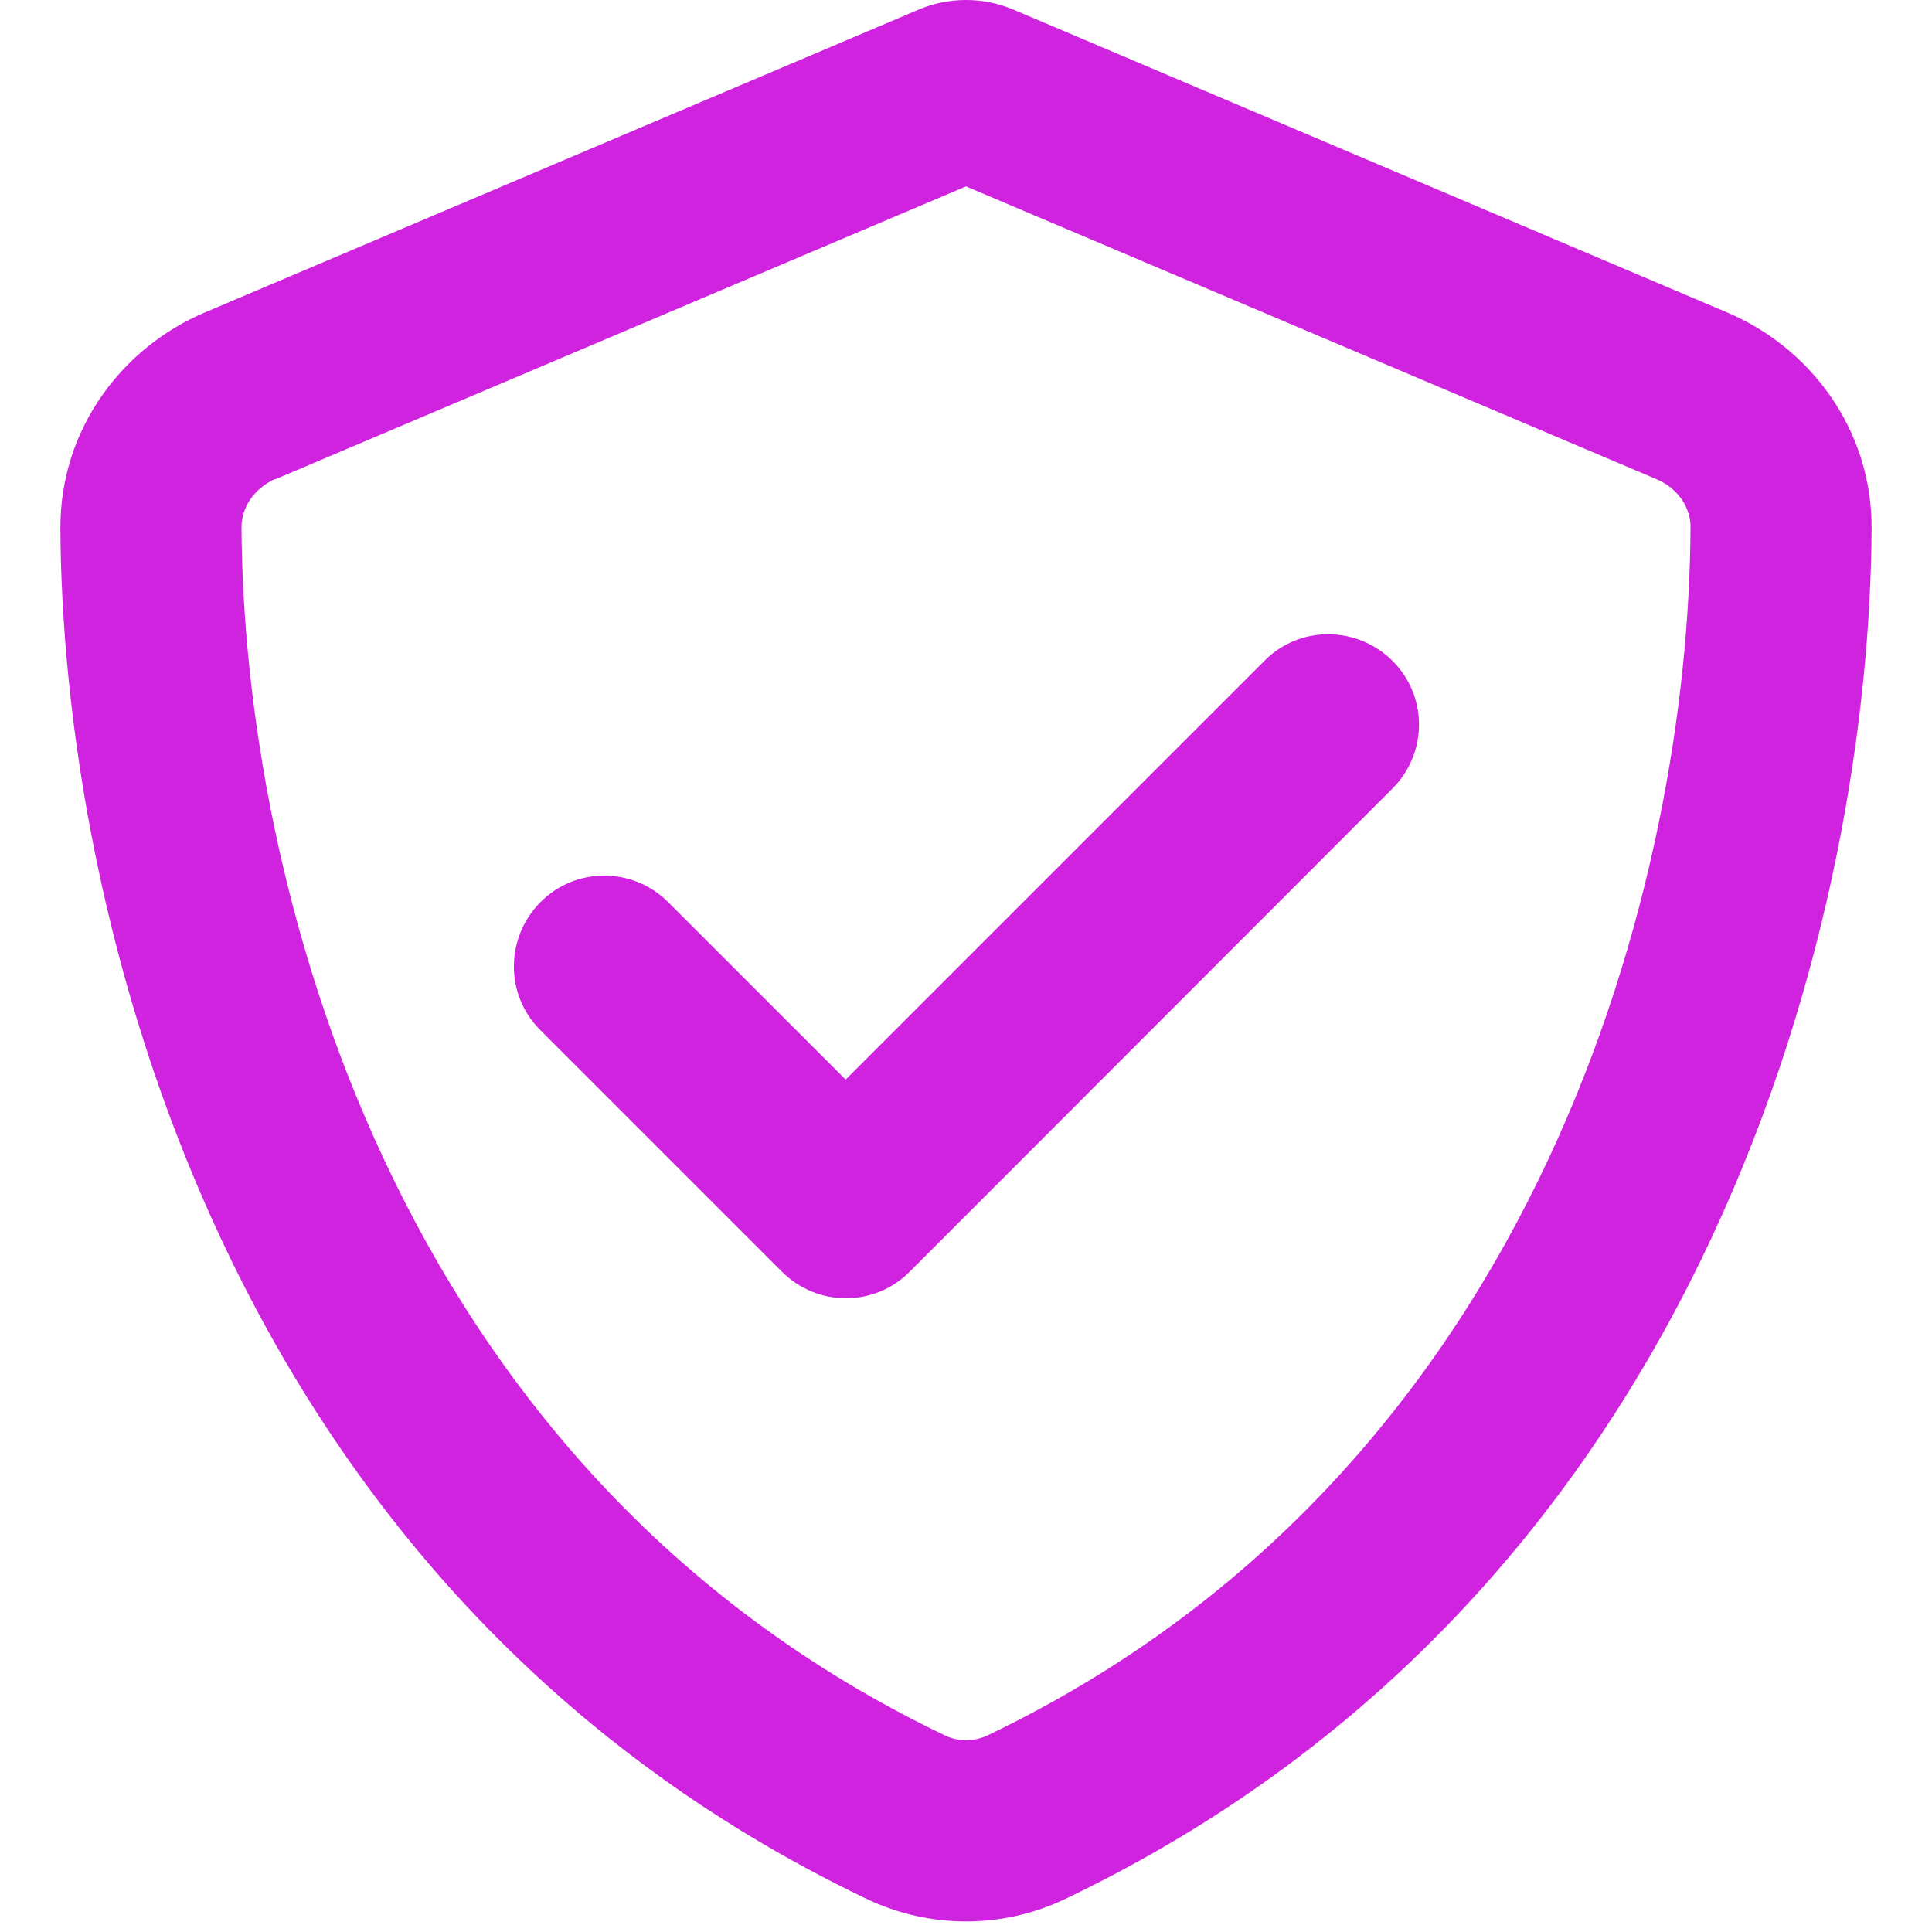 <svg width="46" height="46" viewBox="0 0 46 46" fill="none" xmlns="http://www.w3.org/2000/svg">
<g id="shield-check 1">
<path id="Vector" d="M6.559 11.41L23 4.438L39.441 11.41C39.971 11.635 40.259 12.111 40.25 12.56C40.214 20.772 36.8 34.958 23.512 41.319C23.189 41.472 22.811 41.472 22.497 41.319C9.2 34.949 5.795 20.772 5.75 12.551C5.75 12.102 6.029 11.635 6.559 11.401V11.41ZM41.121 7.439L24.204 0.261C23.827 0.09 23.422 0 23 0C22.578 0 22.173 0.09 21.796 0.261L4.879 7.439C2.902 8.275 1.429 10.224 1.438 12.578C1.482 21.491 5.148 37.797 20.628 45.209C22.128 45.928 23.872 45.928 25.372 45.209C40.861 37.797 44.518 21.491 44.562 12.578C44.572 10.224 43.098 8.275 41.121 7.439ZM33.152 18.777C33.997 17.933 33.997 16.567 33.152 15.732C32.308 14.896 30.942 14.887 30.107 15.732L20.134 25.704L15.911 21.482C15.067 20.637 13.701 20.637 12.866 21.482C12.03 22.326 12.021 23.692 12.866 24.527L18.616 30.277C19.46 31.122 20.826 31.122 21.661 30.277L33.152 18.777Z" fill="#CF23E0"/>
</g>
</svg>
